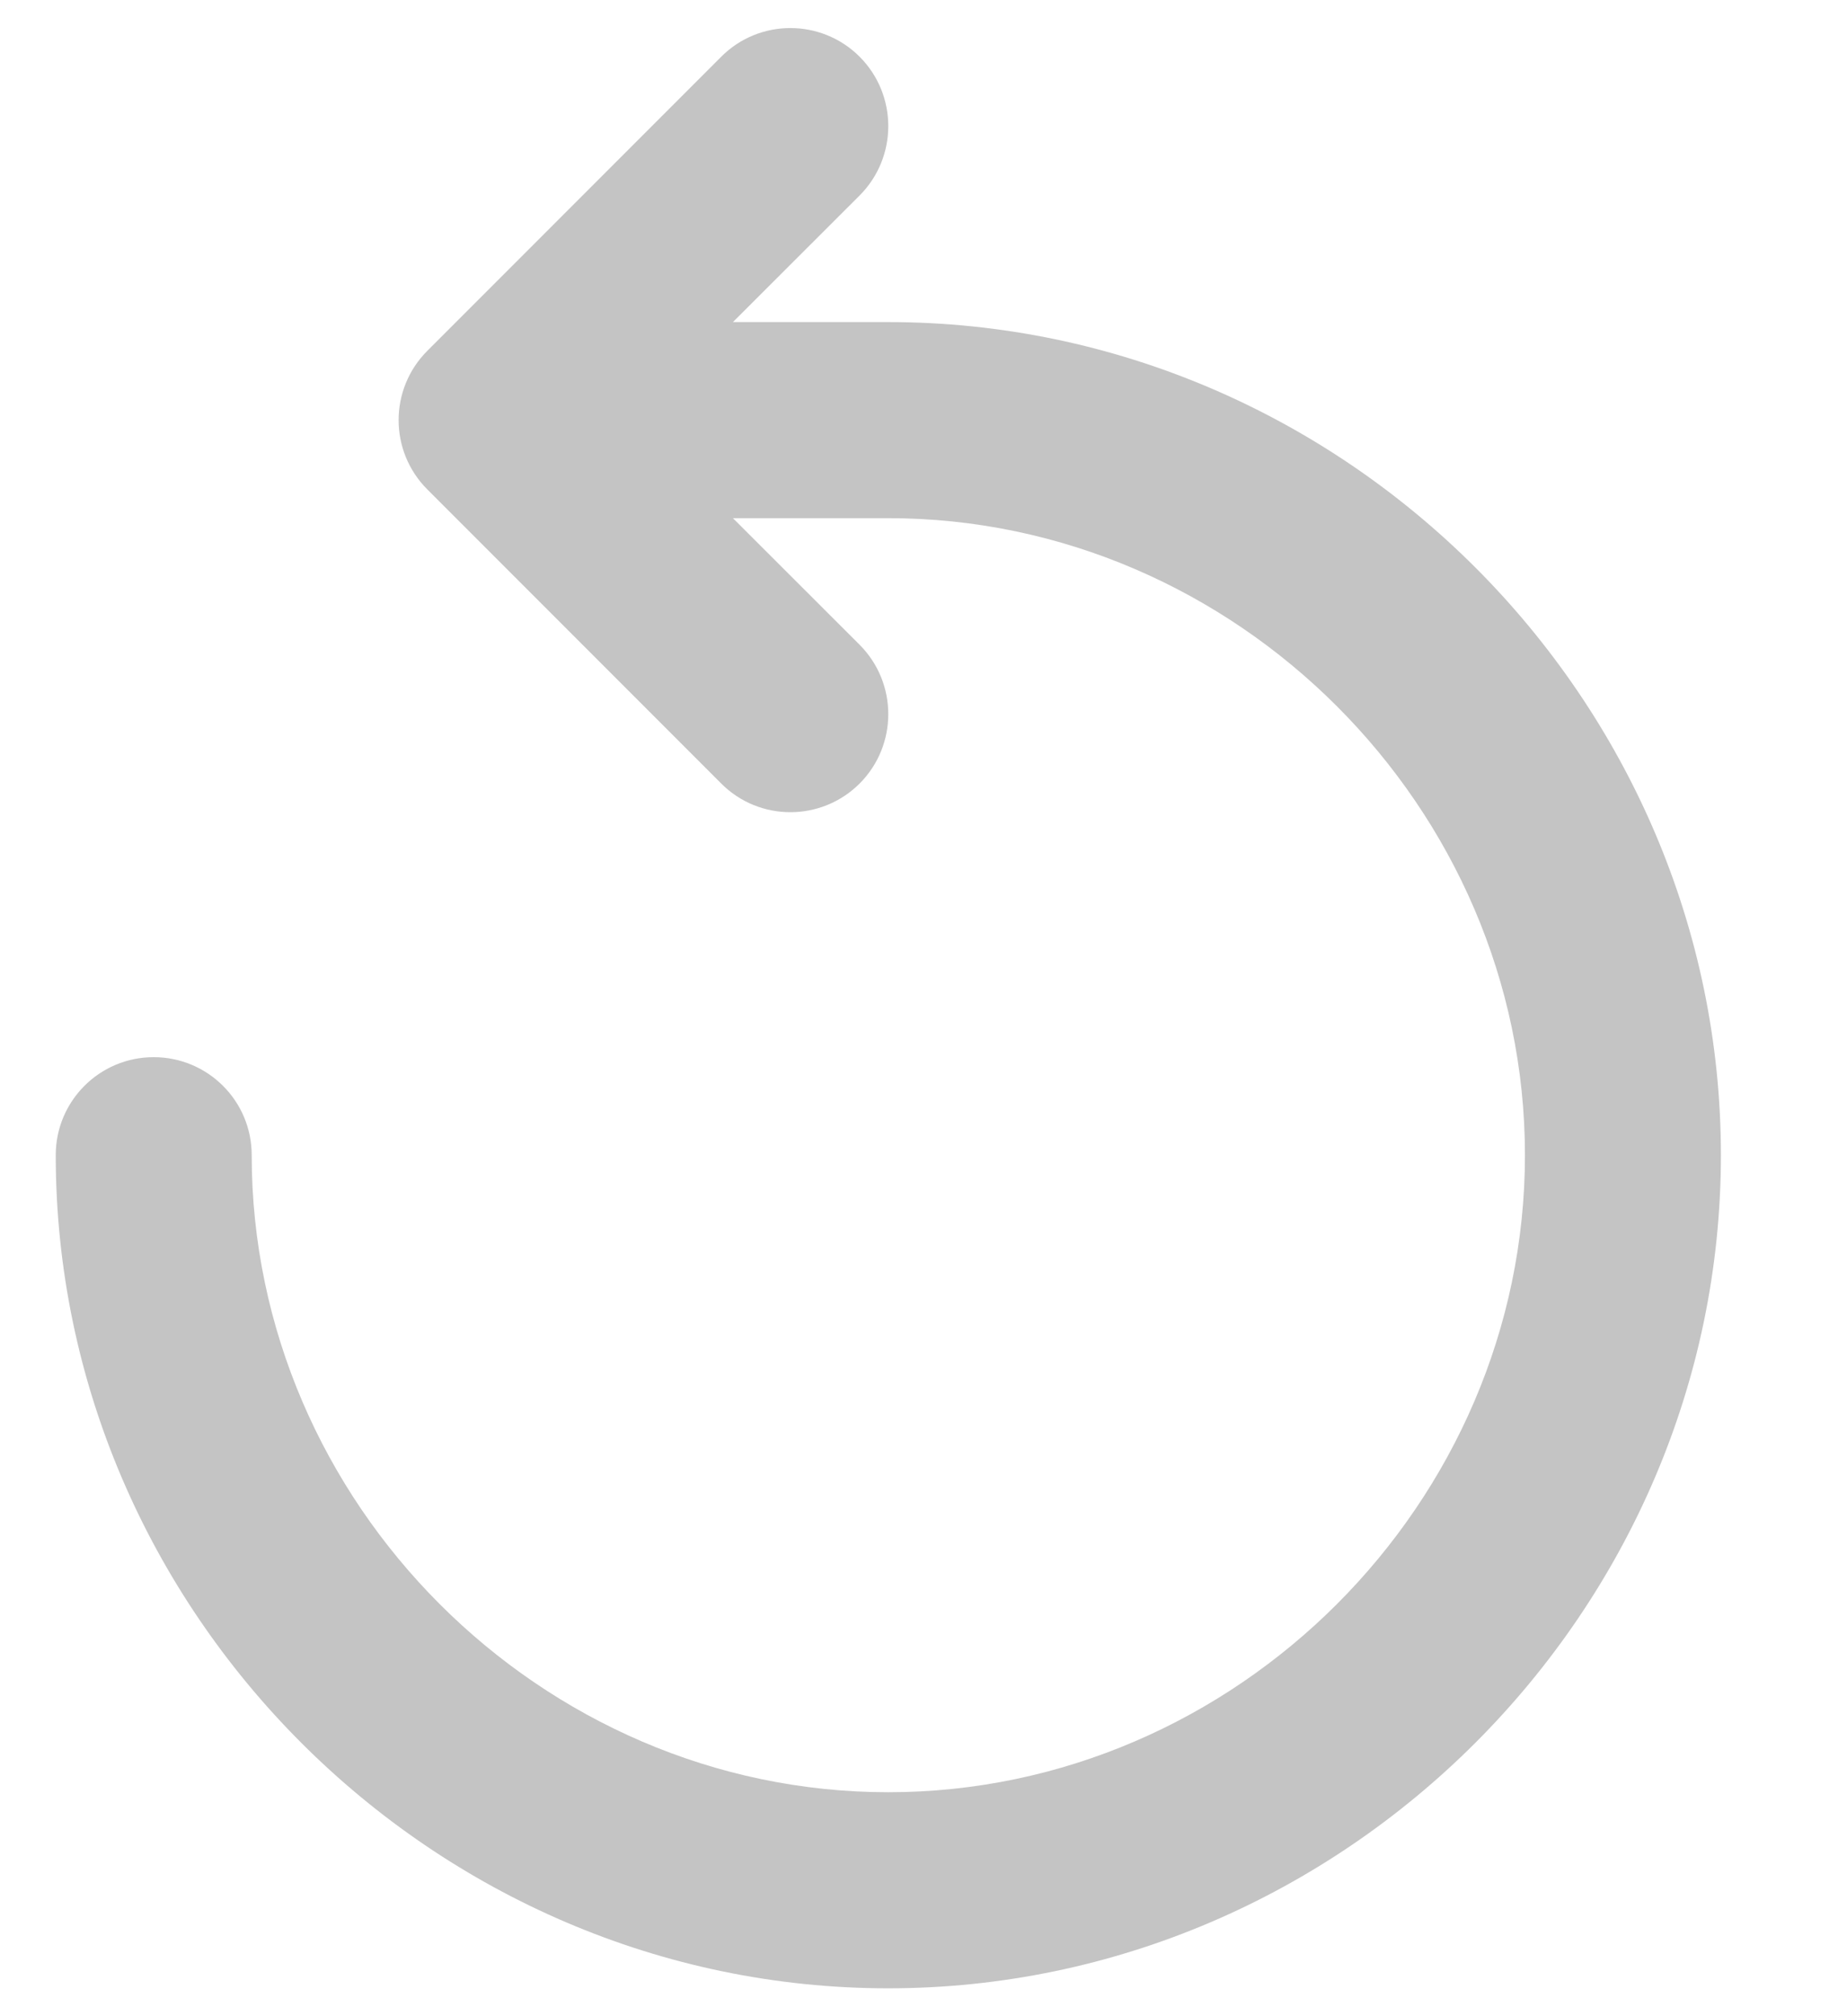 <svg width="11" height="12" viewBox="0 0 11 12" fill="none" xmlns="http://www.w3.org/2000/svg">
<path d="M5.12 0.338C5.347 0.566 5.347 0.935 5.12 1.163L4.365 1.917H5.29C8.004 1.917 10.249 4.161 10.249 6.875C10.249 9.589 8.004 11.834 5.29 11.834C2.577 11.834 0.332 9.589 0.332 6.875C0.332 6.553 0.593 6.292 0.915 6.292C1.238 6.292 1.499 6.553 1.499 6.875C1.499 8.945 3.221 10.667 5.29 10.667C7.36 10.667 9.082 8.945 9.082 6.875C9.082 4.806 7.36 3.084 5.29 3.084H4.365L5.12 3.838C5.347 4.066 5.347 4.435 5.12 4.663C4.892 4.891 4.522 4.891 4.295 4.663L2.545 2.913C2.317 2.685 2.317 2.316 2.545 2.088L4.295 0.338C4.522 0.11 4.892 0.11 5.12 0.338Z" fill="#C4C4C4"/>
</svg>
